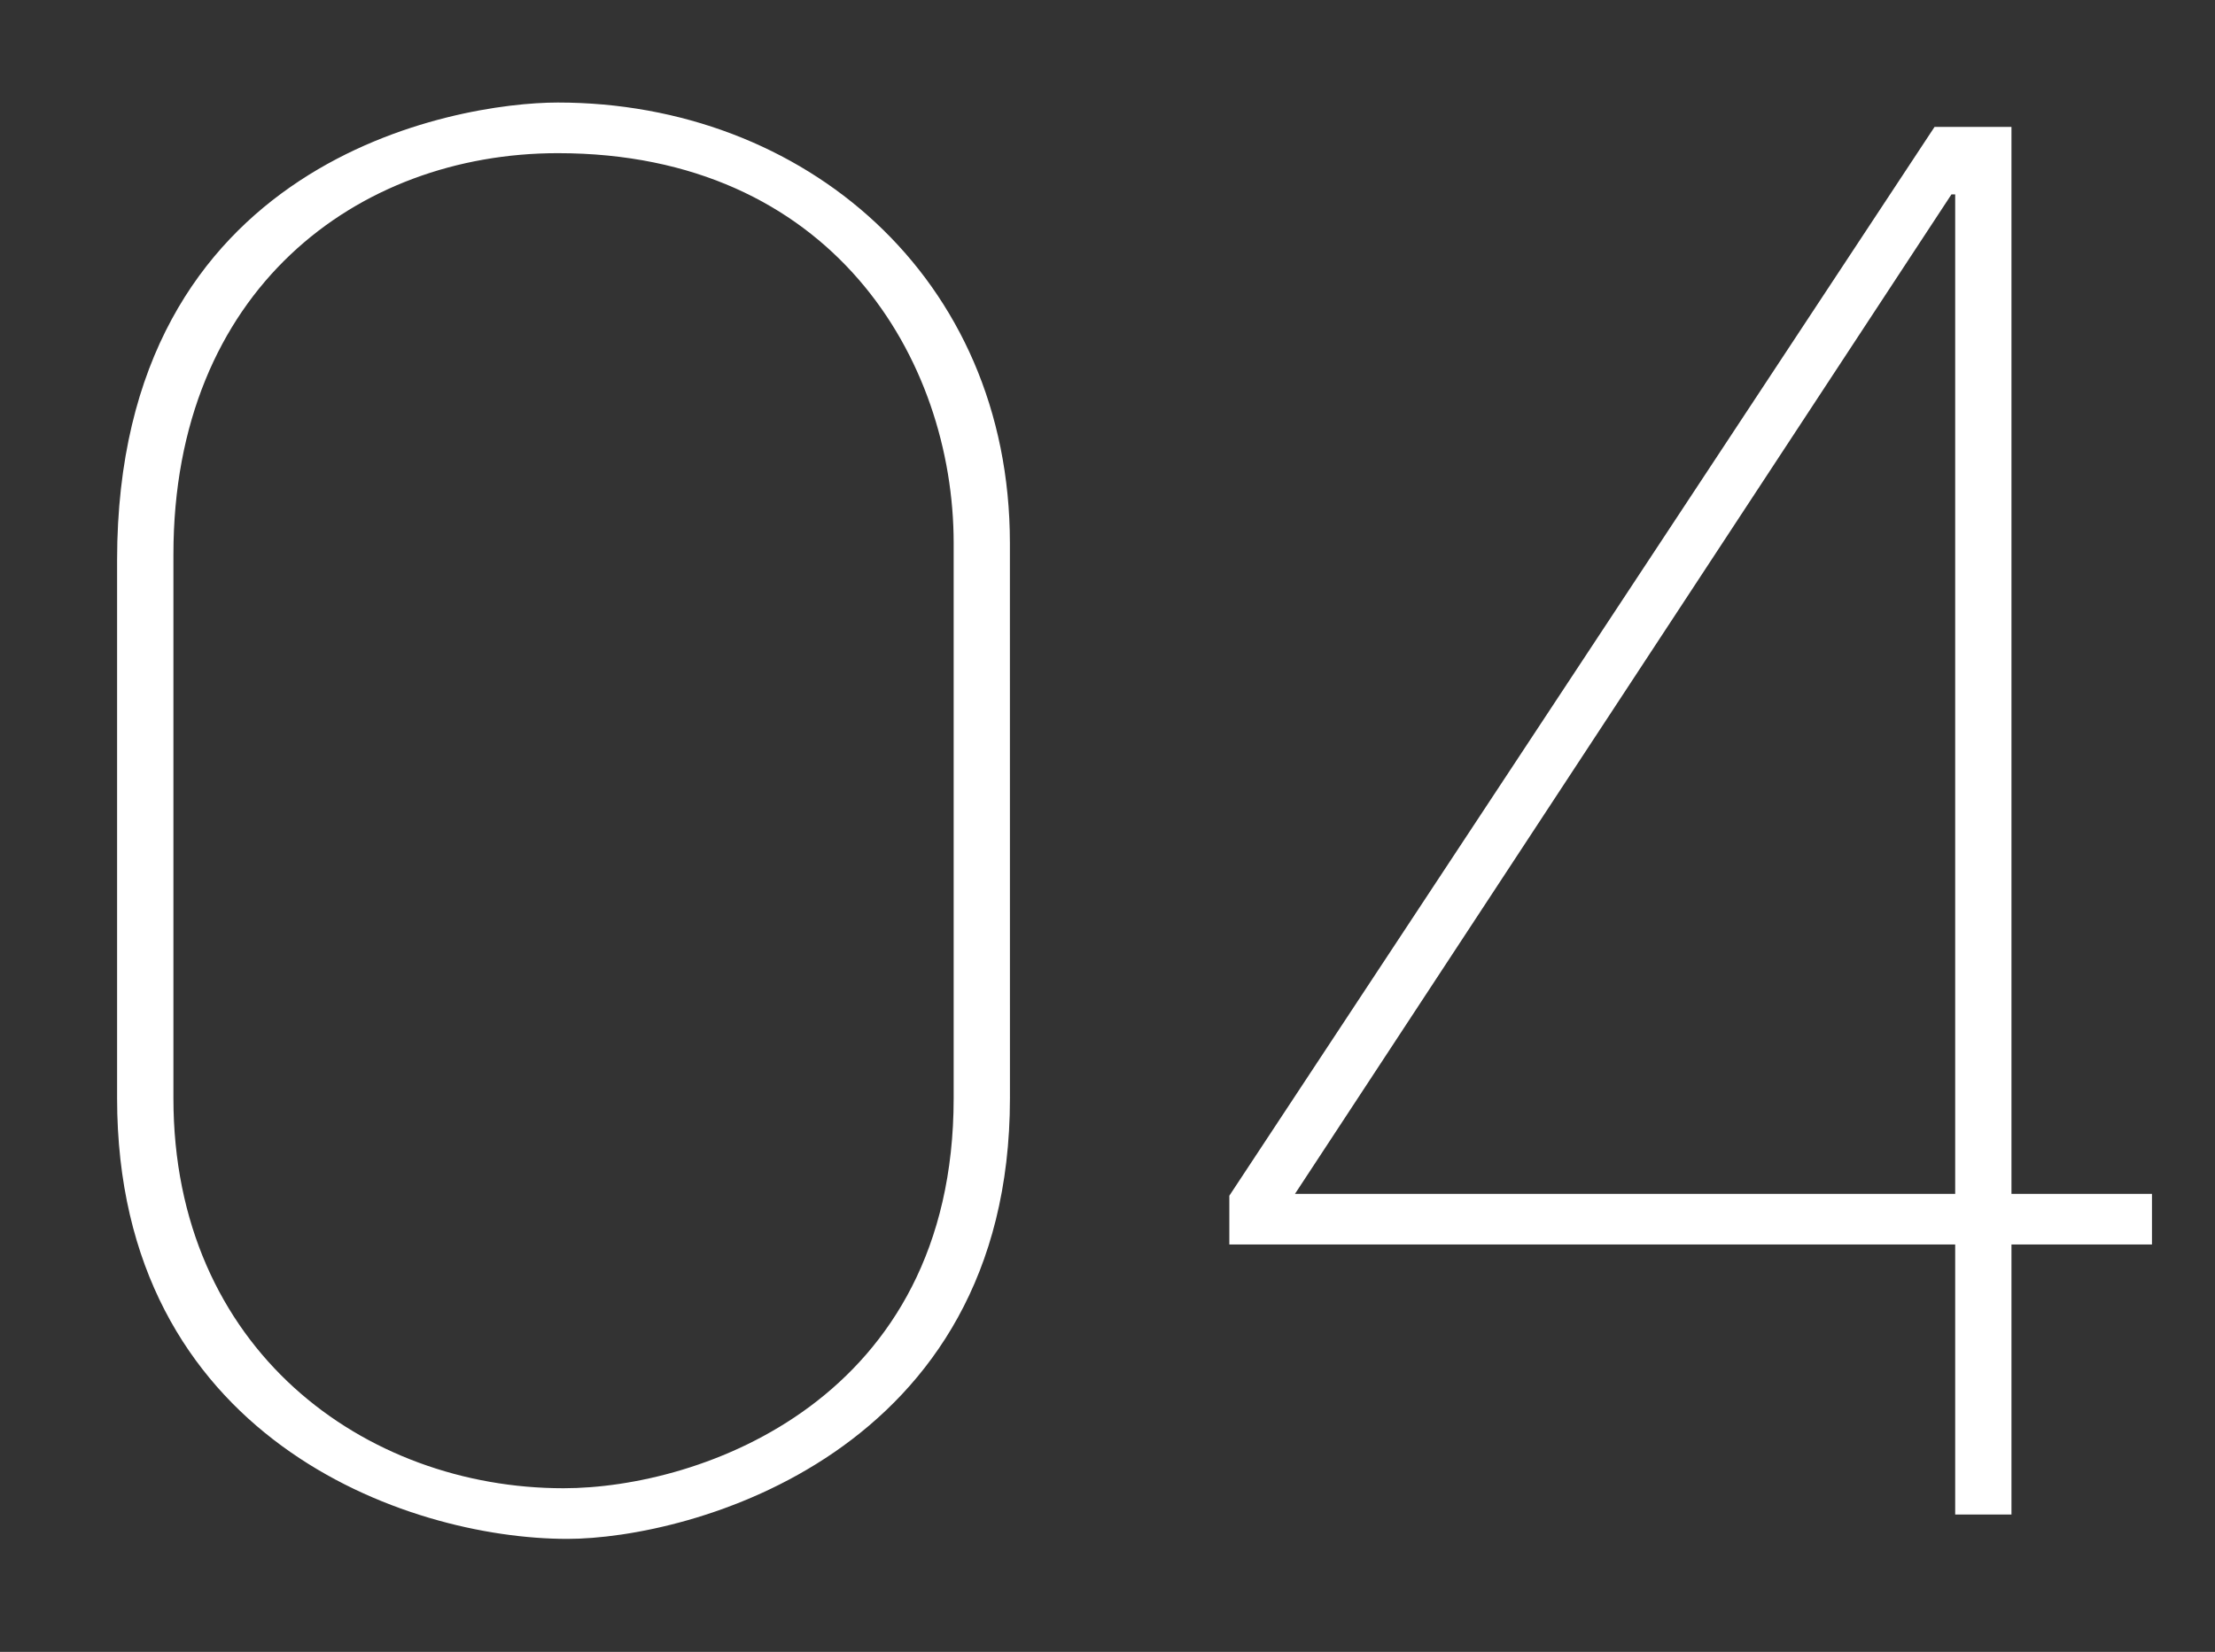 <svg id="Layer_1" data-name="Layer 1" xmlns="http://www.w3.org/2000/svg" viewBox="0 0 492 367"><rect x="0" y="0" width="492" height="367" fill="#333333" stroke="none"/><defs><style>.cls-1{fill:#fff;}</style></defs><path class="cls-1" d="M224.33,244c0,79.16-71.24,97.9-98.32,97.9-35.83,0-100-22.49-100-97.9V124.43c0-89.15,75.41-101.65,97.9-101.65,54.58,0,100.41,38.74,100.41,97.9Zm-12.5-123.32c0-40.83-27.08-86.65-87.91-86.65-44.57,0-85.4,30.41-85.4,89.15V244c0,55.83,42.49,86.65,86.65,86.65,30.42,0,86.66-19.58,86.66-86.65Z"/><path class="cls-1" d="M446.79,276.49v60h-12.5v-60H273.06V265.66L429.71,28.19h17.08V265.25H478v11.24Zm-12.5-233.3h-.83L287.64,265.25H434.29Z"/></svg>
